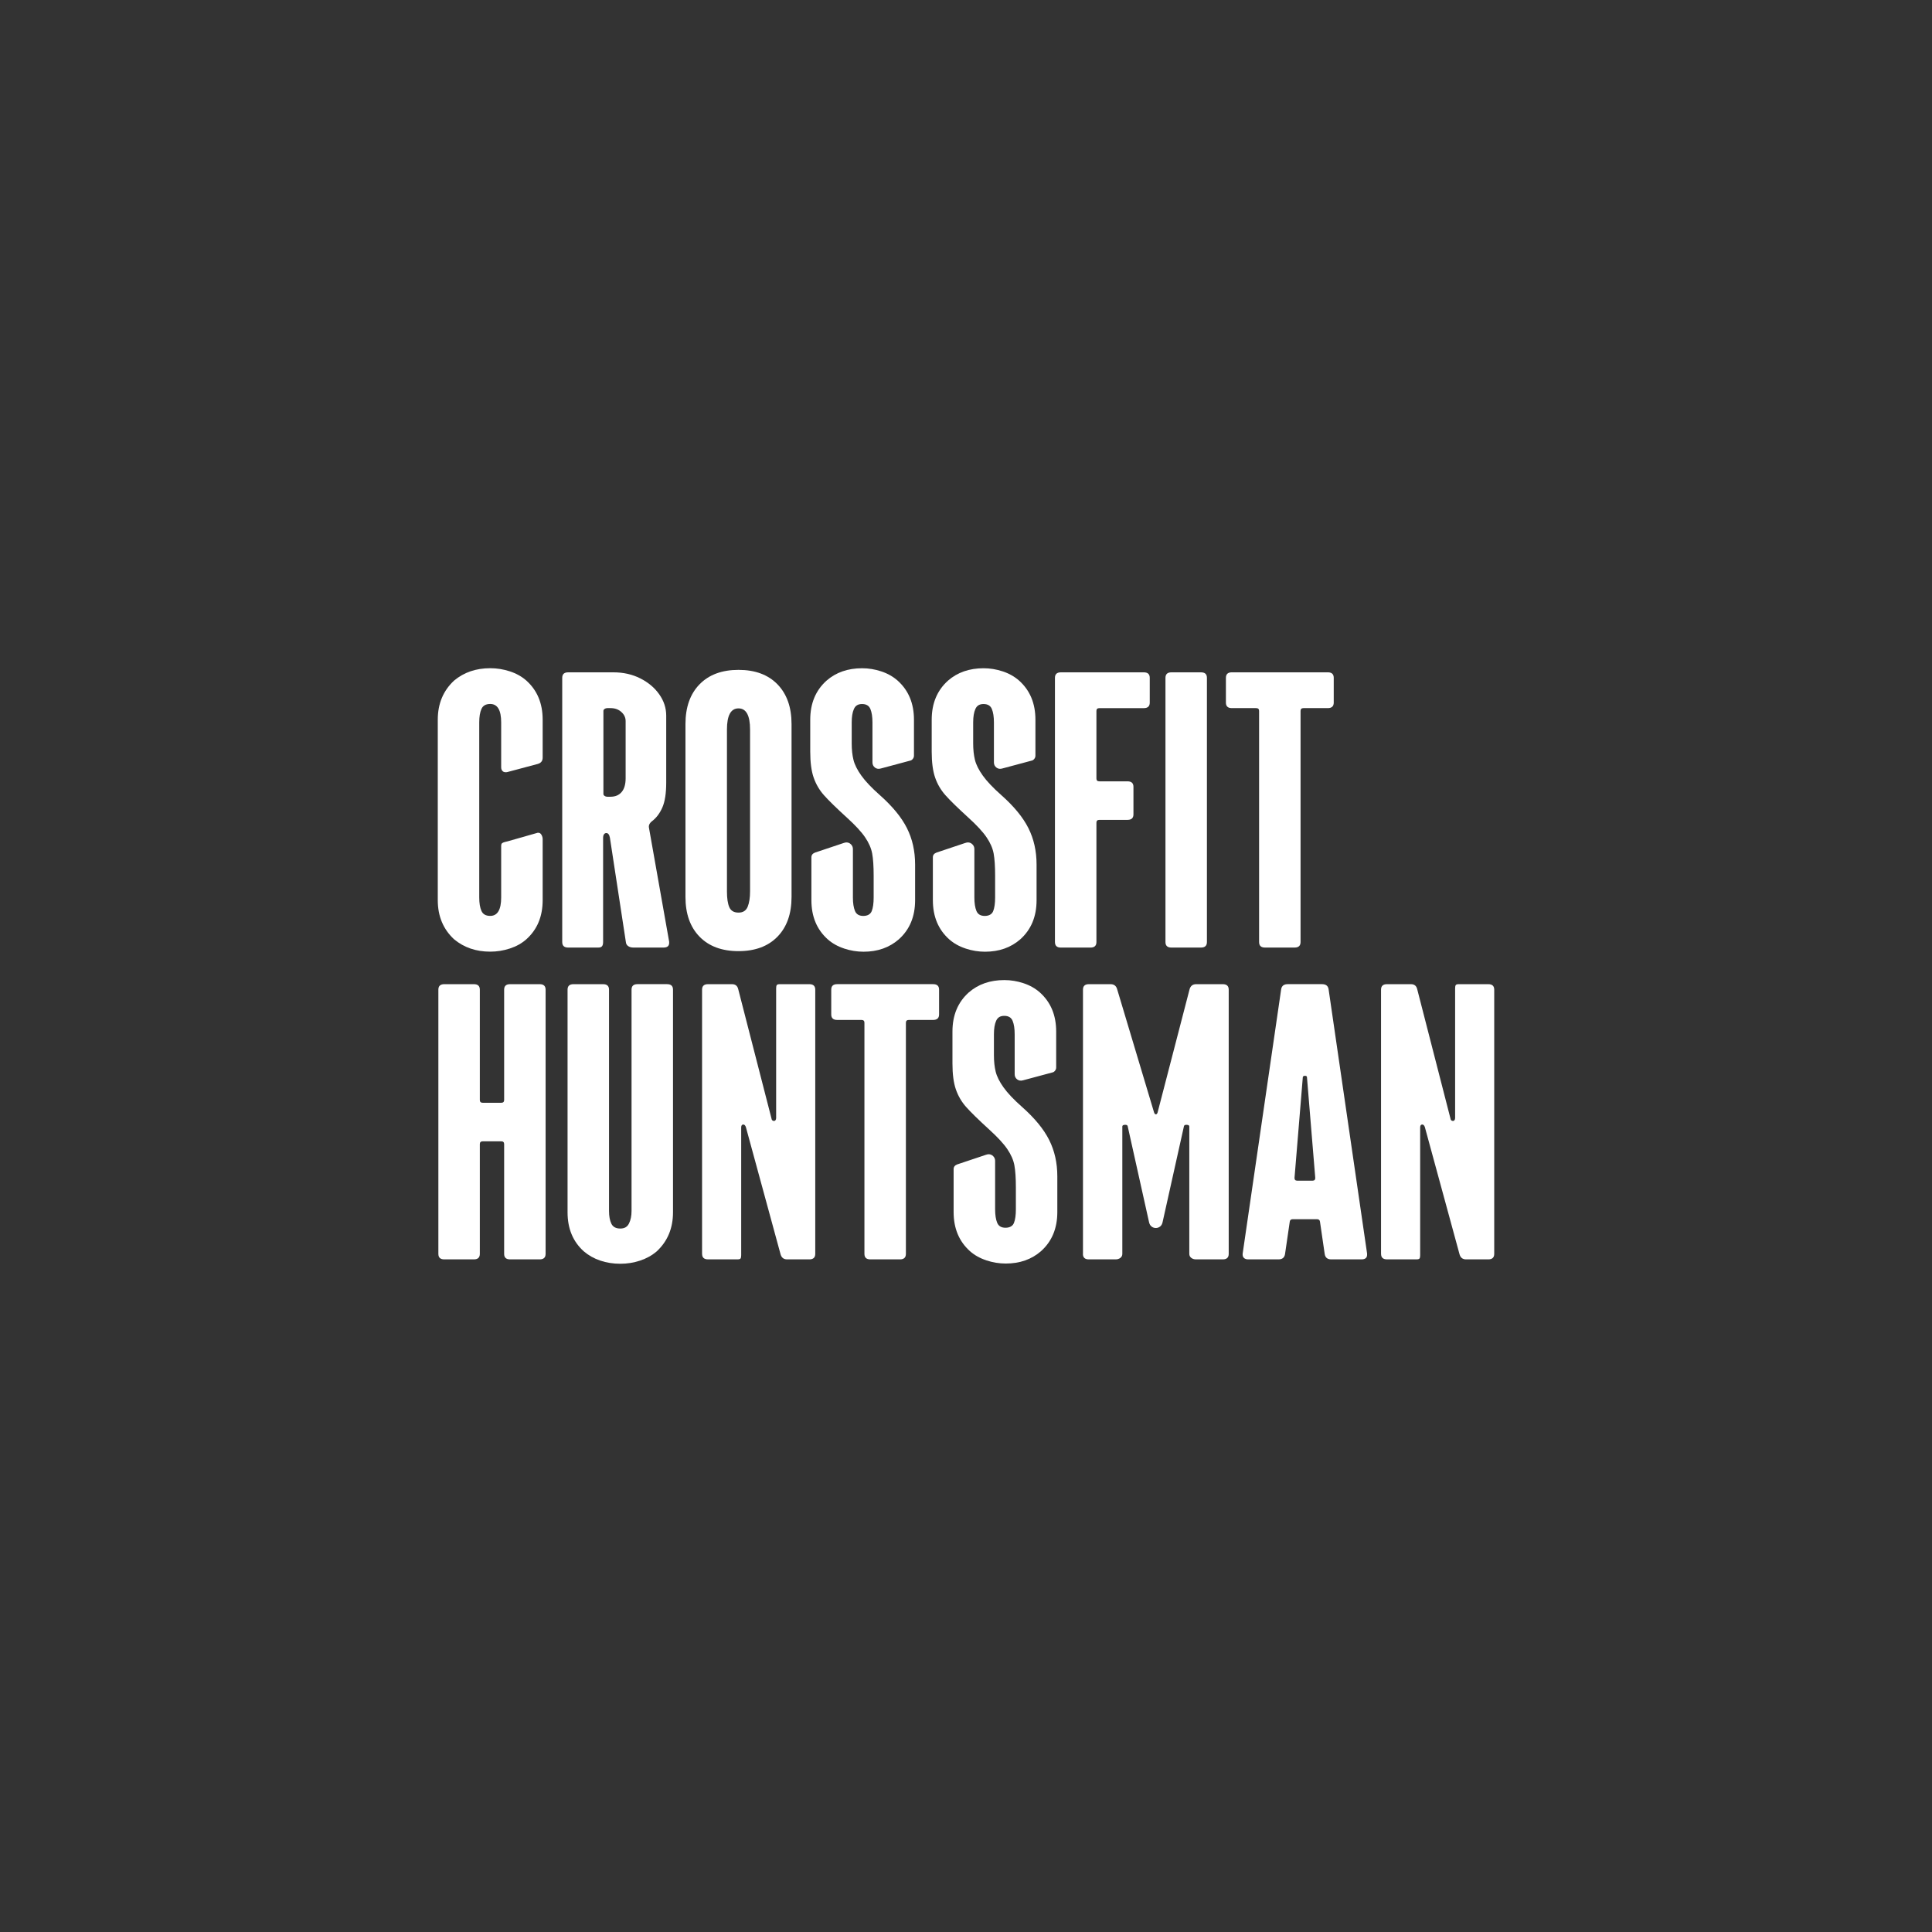 <?xml version="1.0" encoding="UTF-8"?>
<svg id="Layer_2" data-name="Layer 2" xmlns="http://www.w3.org/2000/svg" viewBox="0 0 1080 1080">
  <rect x="0" y="0" width="1080" height="1080" fill="#333333" stroke="none"/>
  <defs>
    <style>
      .cls-1 {
        fill: none;
      }

      .cls-2 {
        fill: #fff;
      }
    </style>
  </defs>
  <g id="Layer_1-2" data-name="Layer 1">
    <g>
      <g>
        <rect class="cls-1" x="162.55" y="351.27" width="754.9" height="377.45"/>
        <g>
          <path class="cls-2" d="M253.83,525.07c-6.07-5.64-9.11-12.92-9.11-21.85v-100.92c0-8.92,3.04-16.2,9.11-21.85,5.52-4.62,12.26-6.92,20.21-6.92,3.75,0,7.42.59,11.01,1.77,3.59,1.18,6.65,2.9,9.19,5.15,6.07,5.44,9.11,12.72,9.11,21.85v21.23c0,1.85-.94,3.03-2.82,3.54l-16.73,4.46c-.22.1-.61.15-1.16.15-.77,0-1.38-.26-1.82-.77-.44-.51-.66-1.18-.66-2v-25.08c0-6.87-2.04-10.31-6.13-10.31-2.43,0-4.06.92-4.89,2.77-.83,1.85-1.24,4.36-1.24,7.54v97.85c0,3.18.41,5.69,1.24,7.54s2.46,2.77,4.89,2.77c4.08,0,6.13-3.44,6.13-10.31v-28.77c0-.82.19-1.36.58-1.61.39-.25.88-.46,1.49-.62.61-.15,1.13-.28,1.57-.38l16.73-4.77h.5c.66,0,1.21.38,1.66,1.15.44.77.66,1.56.66,2.38v34.15c0,9.13-3.04,16.41-9.11,21.85-2.54,2.26-5.61,3.98-9.19,5.15-3.59,1.18-7.26,1.77-11.01,1.77-7.95,0-14.69-2.31-20.21-6.92Z"/>
          <path class="cls-2" d="M314.29,526.61v-147.69c0-2.05,1.1-3.08,3.31-3.08h25.34c5.52,0,10.52,1.13,14.99,3.38,4.47,2.26,8,5.23,10.6,8.92,2.59,3.69,3.89,7.64,3.89,11.85v37.54c0,5.95-.72,10.56-2.15,13.84-1.44,3.28-3.37,5.85-5.8,7.69-1.44,1.13-1.99,2.41-1.66,3.85l11.26,63.54v.62c0,1.75-1.05,2.62-3.15,2.62h-16.89c-1.11,0-2.04-.26-2.82-.77-.77-.51-1.22-1.23-1.32-2.15l-8.94-58.46c-.33-1.74-.99-2.62-1.99-2.62-.55,0-.99.23-1.32.69-.33.46-.5,1.15-.5,2.08v58.15c0,1.03-.19,1.8-.58,2.31-.39.52-1.08.77-2.07.77h-16.89c-2.21,0-3.31-1.02-3.31-3.08ZM337.97,444.92c.44.31.94.46,1.49.46h1.82c2.65,0,4.72-.87,6.21-2.62,1.49-1.74,2.24-4.31,2.24-7.69v-32c0-1.95-.8-3.64-2.4-5.08-1.6-1.44-3.62-2.15-6.05-2.15h-1.82c-.55,0-1.05.15-1.49.46-.44.31-.66.67-.66,1.08v46.46c0,.41.22.77.66,1.08Z"/>
          <path class="cls-2" d="M391.05,523.61c-5.25-5.38-7.87-12.79-7.87-22.23v-96.61c0-9.44,2.62-16.85,7.87-22.23,5.24-5.38,12.51-8.08,21.78-8.08s16.53,2.69,21.78,8.08c5.24,5.39,7.87,12.8,7.87,22.23v96.61c0,9.44-2.62,16.85-7.87,22.23-5.25,5.39-12.51,8.08-21.78,8.08s-16.54-2.69-21.78-8.08ZM407.7,507.15c.88,2,2.59,3,5.13,3s4.25-1.1,5.14-3.31c.88-2.2,1.32-5.05,1.32-8.54v-90.46c0-7.9-2.15-11.85-6.46-11.85s-6.46,3.95-6.46,11.85v90.46c0,3.9.44,6.85,1.33,8.85Z"/>
          <path class="cls-2" d="M471.88,530.23c-3.59-1.18-6.65-2.9-9.19-5.15-6.07-5.44-9.11-12.72-9.11-21.85v-24c0-1.23.66-2.1,1.99-2.62l16.07-5.38c.66-.21,1.16-.31,1.49-.31.99,0,1.85.36,2.57,1.08.72.72,1.08,1.59,1.08,2.62v27.08c0,3.18.39,5.69,1.16,7.54.77,1.85,2.32,2.77,4.64,2.77s4-.9,4.72-2.69c.72-1.79,1.08-4.33,1.08-7.61v-12.15c0-5.33-.28-9.49-.83-12.46-.55-2.97-1.88-6-3.98-9.08-2.1-3.08-5.47-6.72-10.1-10.92-5.96-5.44-10.24-9.61-12.84-12.54-2.6-2.92-4.53-6.23-5.8-9.92-1.27-3.69-1.9-8.51-1.9-14.46v-17.85c0-9.13,3.04-16.41,9.11-21.85,5.3-4.62,11.93-6.92,19.88-6.92,3.64,0,7.23.59,10.77,1.77,3.53,1.18,6.57,2.9,9.11,5.15,6.07,5.44,9.11,12.72,9.11,21.85v20.15c0,.62-.22,1.21-.66,1.77-.44.57-.99.9-1.66,1l-16.07,4.31c-1.32.41-2.46.26-3.4-.46-.94-.72-1.41-1.69-1.41-2.92v-22.31c0-3.18-.39-5.69-1.16-7.54-.77-1.85-2.32-2.77-4.64-2.77s-3.73.92-4.56,2.77c-.83,1.85-1.24,4.36-1.24,7.54v11.69c0,3.49.33,6.56.99,9.23s2.12,5.59,4.39,8.77c2.26,3.18,5.71,6.82,10.35,10.92,7.06,6.26,12.12,12.41,15.15,18.46,3.04,6.05,4.56,12.82,4.56,20.31v20c0,9.13-3.04,16.41-9.11,21.85-5.3,4.62-11.87,6.92-19.71,6.92-3.64,0-7.26-.59-10.85-1.77Z"/>
          <path class="cls-2" d="M539.78,530.23c-3.59-1.18-6.65-2.9-9.19-5.15-6.07-5.44-9.11-12.72-9.11-21.85v-24c0-1.23.66-2.1,1.99-2.62l16.07-5.38c.66-.21,1.16-.31,1.49-.31.99,0,1.85.36,2.57,1.08.72.72,1.08,1.59,1.08,2.62v27.08c0,3.18.39,5.69,1.16,7.54.77,1.85,2.32,2.77,4.64,2.77s4-.9,4.72-2.69c.72-1.79,1.08-4.33,1.08-7.61v-12.15c0-5.33-.28-9.49-.83-12.46-.55-2.97-1.88-6-3.98-9.08-2.1-3.08-5.47-6.72-10.1-10.92-5.96-5.44-10.24-9.61-12.84-12.54-2.6-2.92-4.53-6.23-5.8-9.92-1.27-3.69-1.9-8.51-1.9-14.46v-17.85c0-9.13,3.04-16.41,9.11-21.85,5.3-4.62,11.93-6.92,19.88-6.92,3.64,0,7.23.59,10.77,1.77,3.53,1.18,6.57,2.9,9.11,5.15,6.07,5.44,9.11,12.72,9.11,21.85v20.15c0,.62-.22,1.21-.66,1.77-.44.57-.99.9-1.66,1l-16.07,4.31c-1.32.41-2.46.26-3.4-.46-.94-.72-1.41-1.69-1.41-2.92v-22.31c0-3.18-.39-5.69-1.16-7.54-.77-1.85-2.32-2.77-4.64-2.77s-3.73.92-4.56,2.77c-.83,1.85-1.24,4.36-1.24,7.54v11.69c0,3.49.33,6.56.99,9.23s2.12,5.59,4.39,8.77c2.26,3.18,5.71,6.82,10.35,10.92,7.06,6.26,12.12,12.41,15.15,18.46,3.04,6.05,4.56,12.82,4.56,20.31v20c0,9.13-3.04,16.41-9.11,21.85-5.3,4.62-11.87,6.92-19.71,6.92-3.64,0-7.26-.59-10.85-1.77Z"/>
          <path class="cls-2" d="M589.72,526.61v-147.69c0-2.05,1.1-3.08,3.31-3.08h46.38c2.21,0,3.31,1.03,3.31,3.08v13.85c0,2.05-1.11,3.08-3.31,3.08h-24.84c-1.11,0-1.66.51-1.66,1.54v37.84c0,1.03.55,1.54,1.66,1.54h15.73c2.21,0,3.31,1.03,3.31,3.08v15.38c0,2.05-1.11,3.08-3.31,3.08h-15.73c-1.11,0-1.66.51-1.66,1.54v66.77c0,2.05-1.11,3.08-3.31,3.08h-16.56c-2.21,0-3.31-1.02-3.31-3.08Z"/>
          <path class="cls-2" d="M651.5,526.61v-147.69c0-2.05,1.1-3.08,3.31-3.08h16.56c2.21,0,3.31,1.03,3.31,3.08v147.69c0,2.05-1.11,3.08-3.31,3.08h-16.56c-2.21,0-3.31-1.02-3.31-3.08Z"/>
          <path class="cls-2" d="M703.84,526.61v-129.23c0-1.02-.55-1.54-1.66-1.54h-13.58c-2.21,0-3.31-1.02-3.31-3.08v-13.85c0-2.05,1.1-3.08,3.31-3.08h53.66c2.21,0,3.31,1.03,3.31,3.08v13.85c0,2.05-1.11,3.08-3.31,3.08h-13.58c-1.1,0-1.66.51-1.66,1.54v129.23c0,2.05-1.11,3.08-3.31,3.08h-16.56c-2.21,0-3.31-1.02-3.31-3.08Z"/>
          <path class="cls-2" d="M245.05,700.92v-147.69c0-2.05,1.1-3.07,3.31-3.07h16.56c2.21,0,3.31,1.03,3.31,3.07v61.69c0,1.03.55,1.54,1.66,1.54h10.27c1.1,0,1.66-.51,1.66-1.54v-61.69c0-2.05,1.1-3.07,3.31-3.07h16.56c2.21,0,3.31,1.03,3.31,3.07v147.69c0,2.05-1.11,3.08-3.31,3.08h-16.56c-2.21,0-3.31-1.02-3.31-3.08v-61.38c0-1.03-.55-1.54-1.66-1.54h-10.27c-1.11,0-1.66.51-1.66,1.54v61.38c0,2.05-1.11,3.08-3.31,3.08h-16.56c-2.21,0-3.31-1.02-3.31-3.08Z"/>
          <path class="cls-2" d="M335.57,704.69c-3.48-1.18-6.54-2.9-9.19-5.15-6.07-5.43-9.11-12.71-9.11-21.85v-124.46c0-2.05,1.1-3.07,3.31-3.07h16.56c2.21,0,3.31,1.03,3.31,3.07v123.69c0,2.97.44,5.36,1.32,7.15.88,1.8,2.54,2.69,4.97,2.69s3.95-.95,4.89-2.85c.94-1.9,1.41-4.23,1.41-7v-123.69c0-2.05,1.1-3.07,3.31-3.07h16.56c2.21,0,3.31,1.03,3.31,3.07v124.46c0,8.92-3.04,16.21-9.11,21.85-2.65,2.26-5.74,3.98-9.28,5.15-3.54,1.18-7.23,1.77-11.1,1.77s-7.7-.59-11.18-1.77Z"/>
          <path class="cls-2" d="M392.46,700.92v-147.69c0-2.05,1.1-3.07,3.31-3.07h13.42c1.88,0,3.04.92,3.48,2.77l18.55,72.15c.11,1.03.61,1.54,1.49,1.54.33,0,.61-.15.83-.46.22-.31.33-.72.33-1.23v-72.46c0-.82.11-1.41.33-1.77.22-.36.77-.54,1.66-.54h16.56c2.21,0,3.31,1.03,3.31,3.07v147.69c0,2.05-1.11,3.08-3.31,3.08h-12.42c-1.88,0-3.09-.92-3.64-2.77l-19.38-71.08c-.33-1.03-.83-1.54-1.49-1.54-.77,0-1.16.56-1.16,1.69v71.38c0,.82-.11,1.41-.33,1.77-.22.36-.77.54-1.66.54h-16.56c-2.21,0-3.31-1.02-3.31-3.08Z"/>
          <path class="cls-2" d="M483.22,700.92v-129.23c0-1.02-.55-1.54-1.66-1.54h-13.58c-2.21,0-3.31-1.02-3.31-3.08v-13.85c0-2.05,1.1-3.07,3.31-3.07h53.66c2.21,0,3.31,1.03,3.31,3.07v13.85c0,2.05-1.11,3.08-3.31,3.08h-13.58c-1.1,0-1.66.52-1.66,1.54v129.23c0,2.05-1.11,3.08-3.31,3.08h-16.56c-2.21,0-3.31-1.02-3.31-3.08Z"/>
          <path class="cls-2" d="M551.38,704.54c-3.59-1.18-6.65-2.9-9.19-5.15-6.07-5.44-9.11-12.72-9.11-21.85v-24c0-1.23.66-2.1,1.99-2.62l16.07-5.38c.66-.21,1.16-.31,1.49-.31.99,0,1.85.36,2.57,1.08.72.72,1.08,1.59,1.08,2.62v27.08c0,3.18.39,5.69,1.16,7.54.77,1.85,2.32,2.77,4.64,2.77s4-.9,4.72-2.69c.72-1.79,1.08-4.33,1.08-7.61v-12.15c0-5.33-.28-9.49-.83-12.46-.55-2.97-1.88-6-3.98-9.08-2.1-3.08-5.47-6.72-10.1-10.92-5.96-5.44-10.24-9.62-12.84-12.54-2.6-2.92-4.53-6.23-5.8-9.92-1.27-3.69-1.9-8.51-1.9-14.46v-17.85c0-9.13,3.04-16.41,9.11-21.85,5.3-4.61,11.93-6.92,19.88-6.92,3.64,0,7.23.59,10.77,1.77,3.53,1.18,6.57,2.9,9.11,5.15,6.07,5.44,9.11,12.72,9.11,21.85v20.15c0,.62-.22,1.21-.66,1.77-.44.57-.99.9-1.66,1l-16.07,4.31c-1.32.41-2.46.26-3.4-.46-.94-.72-1.41-1.69-1.41-2.92v-22.31c0-3.18-.39-5.69-1.16-7.54-.77-1.85-2.32-2.77-4.64-2.77s-3.73.92-4.56,2.77-1.24,4.36-1.24,7.54v11.69c0,3.49.33,6.56.99,9.23s2.12,5.59,4.39,8.77c2.26,3.18,5.71,6.82,10.35,10.92,7.06,6.26,12.12,12.41,15.15,18.46,3.04,6.05,4.56,12.82,4.56,20.31v20c0,9.13-3.04,16.41-9.11,21.85-5.3,4.62-11.87,6.92-19.71,6.92-3.64,0-7.26-.59-10.85-1.77Z"/>
          <path class="cls-2" d="M605.39,700.92v-147.69c0-2.05,1.1-3.07,3.31-3.07h12.09c1.88,0,3.09.87,3.64,2.61l20.7,69.08c.11.31.25.57.41.77.17.21.36.31.58.31.44,0,.77-.36.99-1.08l17.89-68.92c.55-1.84,1.77-2.77,3.64-2.77h14.91c2.21,0,3.31,1.03,3.31,3.07v147.69c0,2.05-1.1,3.08-3.31,3.08h-14.91c-1.11,0-2.02-.28-2.73-.85-.72-.56-1.08-1.31-1.08-2.23v-71.23c0-.62-.55-.92-1.66-.92-.77,0-1.22.26-1.33.77l-11.92,53.54c-.22,1.13-.69,1.98-1.41,2.54-.72.57-1.52.84-2.4.84s-1.68-.28-2.4-.84c-.72-.56-1.19-1.41-1.41-2.54l-11.92-53.54c-.11-.51-.55-.77-1.33-.77-1.1,0-1.66.31-1.66.92v71.23c0,.92-.36,1.67-1.08,2.23-.72.57-1.63.85-2.73.85h-14.91c-2.21,0-3.31-1.02-3.31-3.08Z"/>
          <path class="cls-2" d="M695.32,703.15c-.55-.56-.77-1.36-.66-2.39l21.53-147.84c.33-1.84,1.55-2.77,3.64-2.77h19.21c2.1,0,3.31.92,3.64,2.77l21.53,147.84v.62c0,1.75-1.05,2.62-3.15,2.62h-16.89c-2.1,0-3.31-.97-3.64-2.92l-2.65-18.15c-.11-.92-.66-1.38-1.66-1.38h-13.58c-.99,0-1.55.46-1.66,1.38l-2.65,18.15c-.33,1.95-1.55,2.92-3.64,2.92h-16.89c-1.1,0-1.93-.28-2.48-.85ZM725.14,660h8.61c.99,0,1.49-.51,1.49-1.54l-4.64-56.31c0-.51-.39-.77-1.16-.77-.66,0-1.05.26-1.16.77l-4.64,56.31c0,1.03.5,1.54,1.49,1.54Z"/>
          <path class="cls-2" d="M772.01,700.92v-147.69c0-2.05,1.1-3.07,3.31-3.07h13.42c1.88,0,3.04.92,3.48,2.77l18.55,72.15c.11,1.03.61,1.54,1.49,1.54.33,0,.61-.15.83-.46.22-.31.33-.72.33-1.23v-72.46c0-.82.11-1.41.33-1.77.22-.36.77-.54,1.66-.54h16.56c2.21,0,3.31,1.03,3.31,3.07v147.69c0,2.05-1.11,3.08-3.31,3.08h-12.42c-1.88,0-3.09-.92-3.64-2.77l-19.38-71.08c-.33-1.03-.83-1.54-1.49-1.54-.77,0-1.16.56-1.16,1.69v71.38c0,.82-.11,1.41-.33,1.77-.22.36-.77.54-1.66.54h-16.56c-2.21,0-3.31-1.02-3.31-3.08Z"/>
        </g>
      </g>
      <rect class="cls-1" width="1080" height="1080"/>
    </g>
  </g>
</svg>
